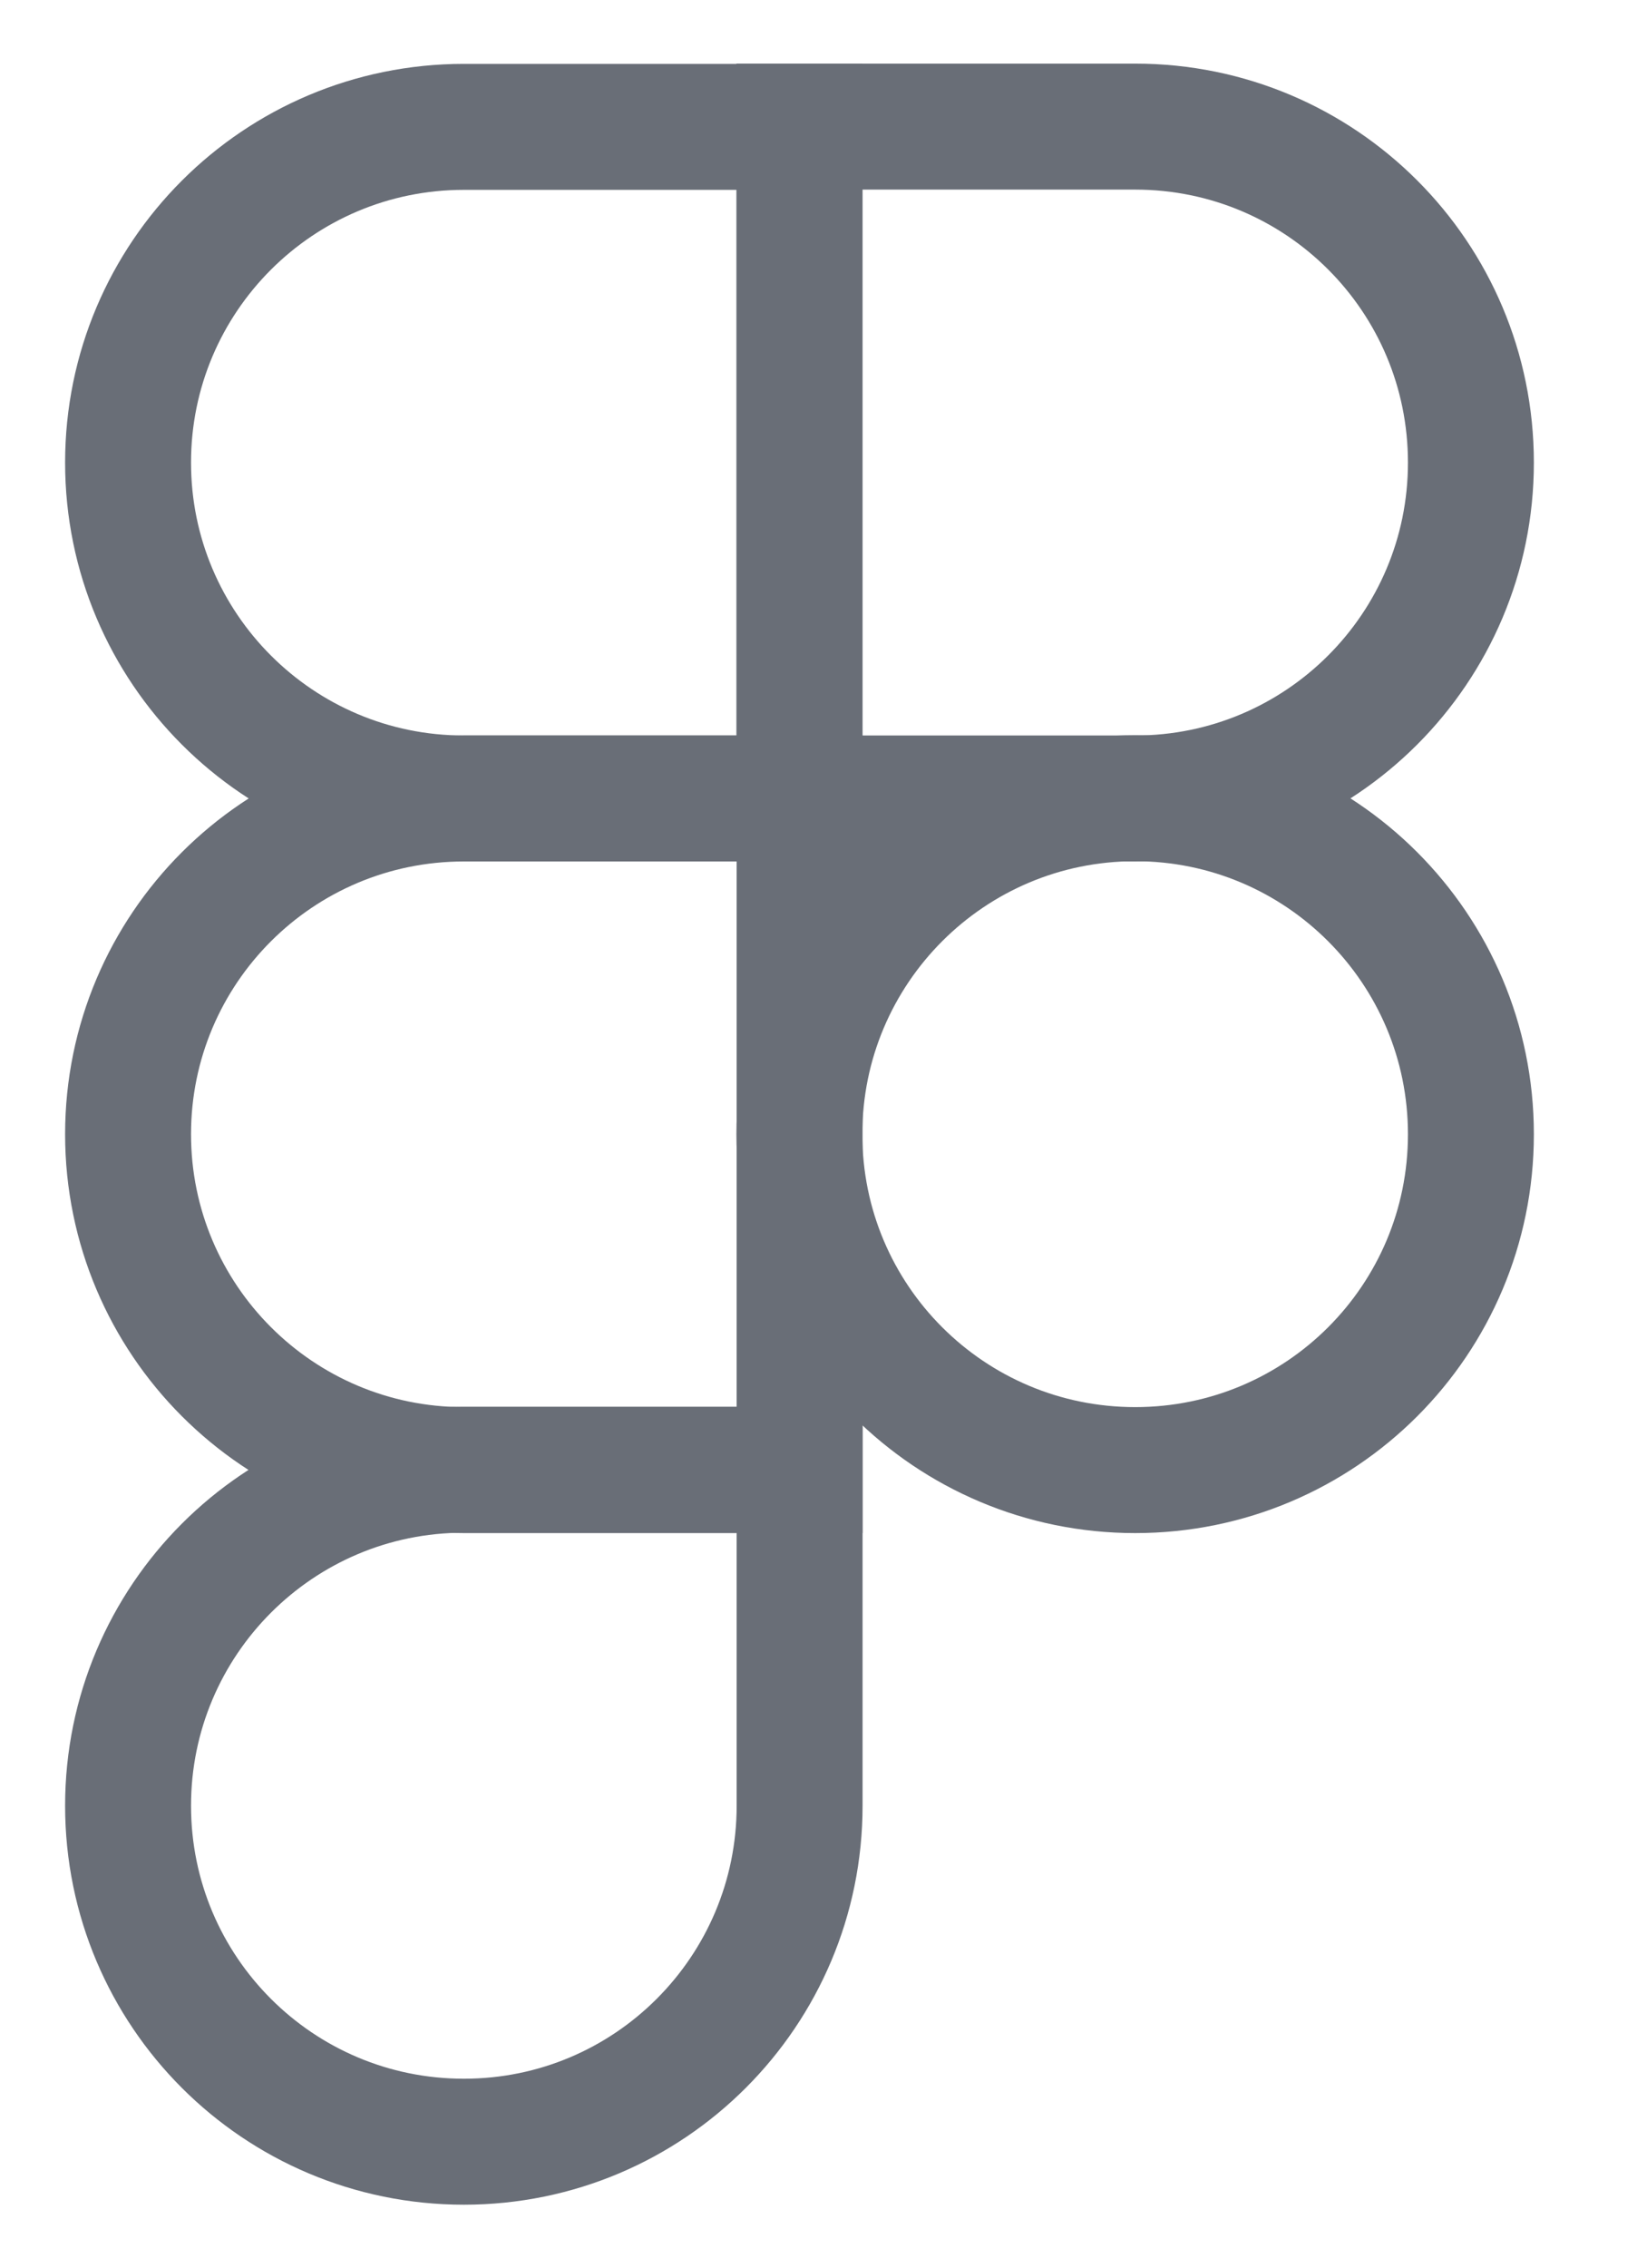 <svg width="13" height="18" viewBox="0 0 13 18" fill="none" xmlns="http://www.w3.org/2000/svg">
<path d="M6.348 9.003C6.348 7.531 7.541 6.336 9.015 6.336C10.486 6.336 11.681 7.529 11.681 9.003C11.681 10.477 10.489 11.669 9.015 11.669C7.541 11.669 6.348 10.477 6.348 9.003Z" stroke="#696E77"/>
<path d="M1.017 14.333C1.017 12.862 2.21 11.666 3.684 11.666H6.35V14.333C6.35 15.805 5.158 17 3.684 17C2.21 17 1.017 15.807 1.017 14.333Z" stroke="#696E77"/>
<path d="M6.348 1.007V6.338H9.015C10.486 6.338 11.681 5.146 11.681 3.672C11.681 2.197 10.489 1.005 9.015 1.005H6.348V1.007Z" stroke="#696E77"/>
<path d="M1.017 3.672C1.017 5.143 2.21 6.338 3.684 6.338H6.35V1.007H3.684C2.21 1.007 1.017 2.2 1.017 3.672Z" stroke="#696E77"/>
<path d="M1.017 9.003C1.017 10.474 2.21 11.669 3.684 11.669H6.35V6.338H3.684C2.21 6.338 1.017 7.531 1.017 9.003Z" stroke="#696E77"/>
</svg>
